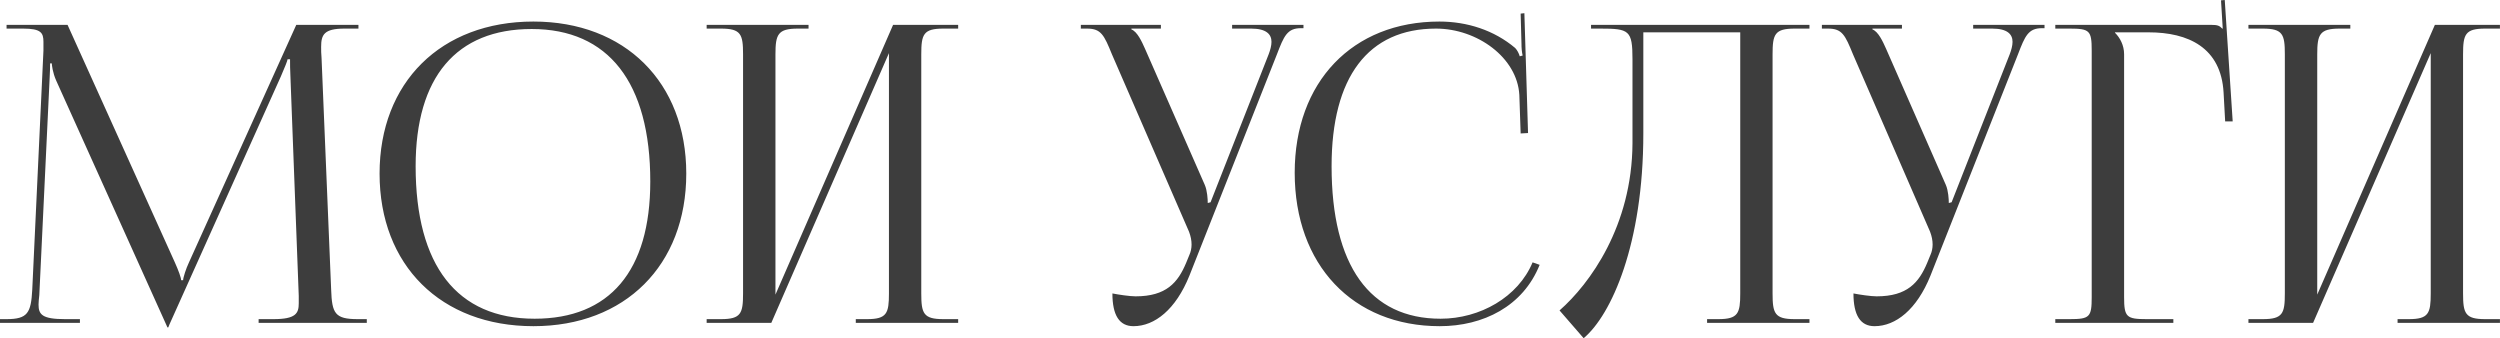 <?xml version="1.0" encoding="UTF-8"?> <svg xmlns="http://www.w3.org/2000/svg" xmlns:xlink="http://www.w3.org/1999/xlink" width="361.918" height="48.97" viewBox="0 0 361.918 48.97" fill="none"><desc> Created with Pixso. </desc><defs></defs><path id="мои Услуги" d="M314.63 46.74L297.54 46.74L297.54 46.2L299.63 46.2C302.52 46.2 302.81 45.9 302.81 43.02L302.81 7.32C302.81 4.43 302.52 4.14 299.63 4.14L297.54 4.14L297.54 3.6L320.1 3.6C321.05 3.6 321.3 3.72 321.71 4.14L321.78 4.14L321.53 0.05L322.07 0L323.22 17.57L322.13 17.57L321.9 13.38C321.53 6.89 316.8 4.68 311.03 4.68L306.18 4.68L306.18 4.74C306.9 5.46 307.5 6.54 307.5 7.86L307.5 43.02C307.5 45.9 307.85 46.2 310.74 46.2L314.63 46.2L314.63 46.74ZM208.43 47.22C195.84 47.22 187.43 38.34 187.43 25.01C187.43 11.87 195.78 3.12 208.38 3.12C212.39 3.12 216.3 4.37 219.35 6.95C219.65 7.26 219.89 7.74 220.01 8.15L220.43 8.04C220.31 7.55 220.26 6.95 220.26 6.29L220.14 1.97L220.68 1.91L221.21 19.26L220.14 19.32L219.95 13.74C219.65 8.34 213.84 4.14 207.89 4.14C198.05 4.14 192.77 11.16 192.77 24.06C192.77 38.46 198.3 46.14 208.55 46.14C214.25 46.14 219.77 43.02 221.87 37.98L222.89 38.34C220.49 44.34 214.73 47.22 208.43 47.22ZM99.35 25.13C99.35 38.4 90.48 47.22 77.22 47.22C63.83 47.22 54.95 38.4 54.95 25.13C54.95 11.93 63.83 3.12 77.22 3.12C90.48 3.12 99.35 11.93 99.35 25.13ZM11.57 46.74L0 46.74L0 46.2L0.95 46.2C4.01 46.2 4.49 45.3 4.67 41.93L6.29 7.32L6.29 6.06C6.29 4.74 5.93 4.14 3.35 4.14L0.95 4.14L0.95 3.6L9.78 3.6L25.31 37.98C25.85 39.18 26.22 40.21 26.22 40.56L26.51 40.56C26.51 40.21 26.93 38.87 27.36 37.98L42.89 3.6L51.89 3.6L51.89 4.14L49.86 4.14C46.91 4.14 46.49 5.03 46.49 6.78C46.49 7.26 46.49 7.8 46.55 8.4L47.94 41.93C48.06 45.36 48.47 46.2 51.78 46.2L53.1 46.2L53.1 46.74L37.44 46.74L37.44 46.2L39.59 46.2C42.83 46.2 43.25 45.36 43.25 43.91L43.25 42.84L42.05 11.22C41.99 10.13 41.99 9.24 41.99 8.58L41.63 8.58C41.63 8.75 41.22 9.78 40.67 11.04L24.53 46.97L24.36 47.4L24.24 47.4L24.05 46.97L8.15 11.7C7.61 10.5 7.5 9.36 7.5 9.18L7.25 9.18C7.25 9.72 7.25 10.13 7.19 11.22L5.69 42.72C5.63 43.25 5.58 43.74 5.58 44.1C5.58 45.54 6.12 46.2 9.41 46.2L11.57 46.2L11.57 46.74ZM111.66 46.74L102.3 46.74L102.3 46.2L104.39 46.2C107.28 46.2 107.57 45.36 107.57 42.48L107.57 7.86C107.57 4.98 107.28 4.14 104.39 4.14L102.3 4.14L102.3 3.6L117.05 3.6L117.05 4.14L115.5 4.14C112.61 4.14 112.26 4.98 112.26 7.86L112.26 42.65L129.29 3.6L138.71 3.6L138.71 4.14L136.56 4.14C133.67 4.14 133.37 4.98 133.37 7.86L133.37 42.48C133.37 45.36 133.67 46.2 136.56 46.2L138.71 46.2L138.71 46.74L123.89 46.74L123.89 46.2L125.52 46.2C128.39 46.2 128.69 45.36 128.69 42.48L128.69 7.69L111.66 46.74ZM164.09 47.22C162.05 47.22 161.04 45.65 161.04 42.48C161.88 42.65 163.56 42.9 164.39 42.9C168.83 42.9 170.52 40.92 171.72 38.04L172.19 36.89C172.38 36.48 172.5 35.94 172.5 35.4C172.5 34.8 172.38 34.2 172.13 33.54L160.97 7.86C159.84 5.09 159.41 4.14 157.38 4.14L156.47 4.14L156.47 3.6L168.06 3.6L168.06 4.14L163.79 4.14L163.79 4.26C164.63 4.57 165.29 6 165.77 7.08L174.41 26.76C174.78 27.59 174.84 28.91 174.84 29.28L174.84 29.39L175.25 29.28L183.66 7.86C183.89 7.26 184.07 6.6 184.07 6.06C184.07 4.98 183.35 4.14 181.14 4.14L178.37 4.14L178.37 3.6L188.7 3.6L188.7 4.08L188.33 4.08C186.35 4.08 185.87 5.22 184.86 7.86L172.19 39.9C170.21 44.82 167.15 47.22 164.09 47.22ZM230.33 4.14L230.33 3.6L261.95 3.6L261.95 4.14L259.8 4.14C256.91 4.14 256.61 4.98 256.61 7.86L256.61 42.48C256.61 45.36 256.91 46.2 259.8 46.2L261.95 46.2L261.95 46.74L247.13 46.74L247.13 46.2L248.76 46.2C251.63 46.2 251.93 45.36 251.93 42.48L251.93 4.68L237.9 4.68L237.9 19.32C237.9 35.34 233.27 45.6 229.26 48.96L225.77 44.94C230.15 41.1 236.27 32.71 236.33 20.75L236.33 8.58C236.33 4.37 235.85 4.14 231.66 4.14L230.33 4.14ZM271.37 47.22C269.33 47.22 268.32 45.65 268.32 42.48C269.16 42.65 270.84 42.9 271.67 42.9C276.11 42.9 277.8 40.92 279 38.04L279.47 36.89C279.66 36.48 279.78 35.94 279.78 35.4C279.78 34.8 279.66 34.2 279.41 33.54L268.25 7.86C267.12 5.09 266.69 4.14 264.66 4.14L263.75 4.14L263.75 3.6L275.34 3.6L275.34 4.14L271.07 4.14L271.07 4.26C271.91 4.57 272.57 6 273.05 7.08L281.69 26.76C282.06 27.59 282.12 28.91 282.12 29.28L282.12 29.39L282.53 29.28L290.94 7.86C291.17 7.26 291.35 6.6 291.35 6.06C291.35 4.98 290.63 4.14 288.42 4.14L285.65 4.14L285.65 3.6L295.98 3.6L295.98 4.08L295.61 4.08C293.63 4.08 293.15 5.22 292.14 7.86L279.47 39.9C277.49 44.82 274.43 47.22 271.37 47.22ZM334.86 46.74L325.5 46.74L325.5 46.2L327.59 46.2C330.48 46.2 330.77 45.36 330.77 42.48L330.77 7.86C330.77 4.98 330.48 4.14 327.59 4.14L325.5 4.14L325.5 3.6L340.25 3.6L340.25 4.14L338.7 4.14C335.81 4.14 335.46 4.98 335.46 7.86L335.46 42.65L352.49 3.6L361.91 3.6L361.91 4.14L359.76 4.14C356.87 4.14 356.57 4.98 356.57 7.86L356.57 42.48C356.57 45.36 356.87 46.2 359.76 46.2L361.91 46.2L361.91 46.74L347.09 46.74L347.09 46.2L348.72 46.2C351.59 46.2 351.89 45.36 351.89 42.48L351.89 7.69L334.86 46.74ZM60.17 24.06C60.17 38.46 66.17 46.14 77.39 46.14C88.25 46.14 94.14 39.24 94.14 26.27C94.14 11.93 88.07 4.2 76.97 4.2C66.06 4.2 60.17 11.16 60.17 24.06Z" fill="#3D3D3D" fill-opacity="1" fill-rule="evenodd"></path></svg> 